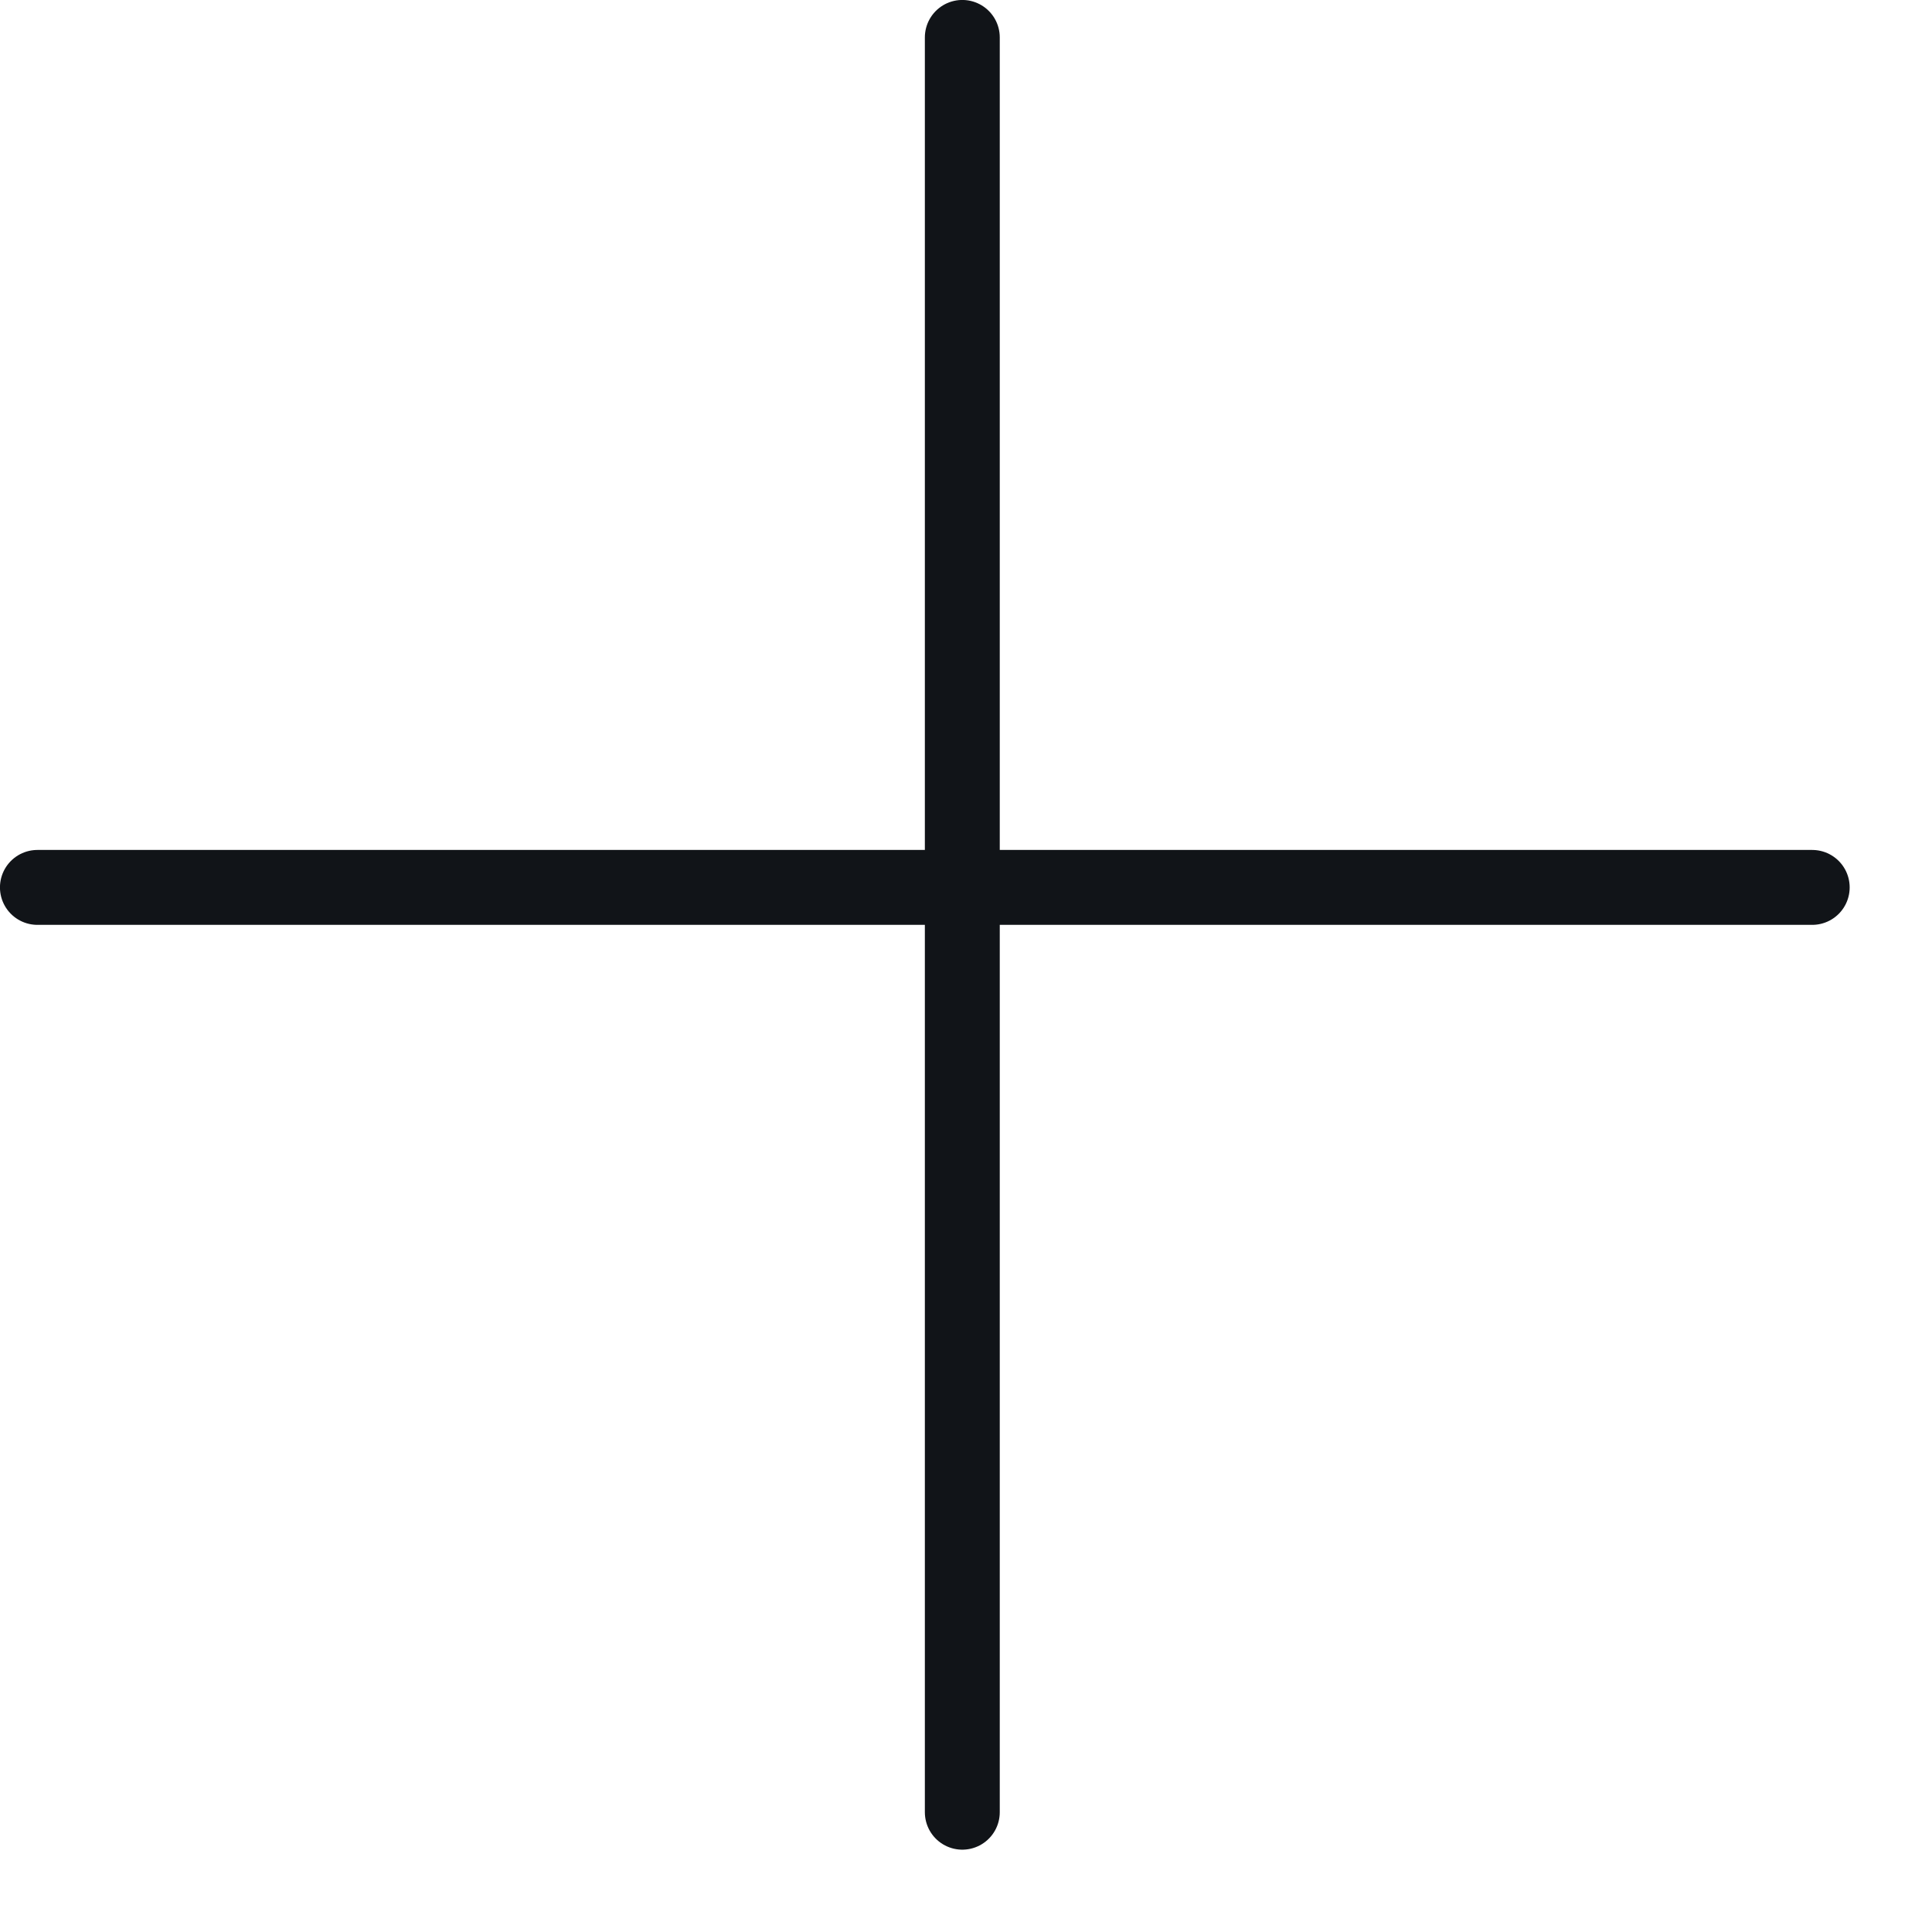 <svg width="22" height="22" viewBox="0 0 22 22" fill="none" xmlns="http://www.w3.org/2000/svg">
<line x1="10.958" y1="0.426" x2="10.958" y2="20.636" stroke="#111418" stroke-width="0.853" stroke-linecap="round"/>
<line x1="0.426" y1="-0.426" x2="20.636" y2="-0.426" transform="matrix(-1 0 0 1 21.062 10.531)" stroke="#111418" stroke-width="0.853" stroke-linecap="round"/>
</svg>
